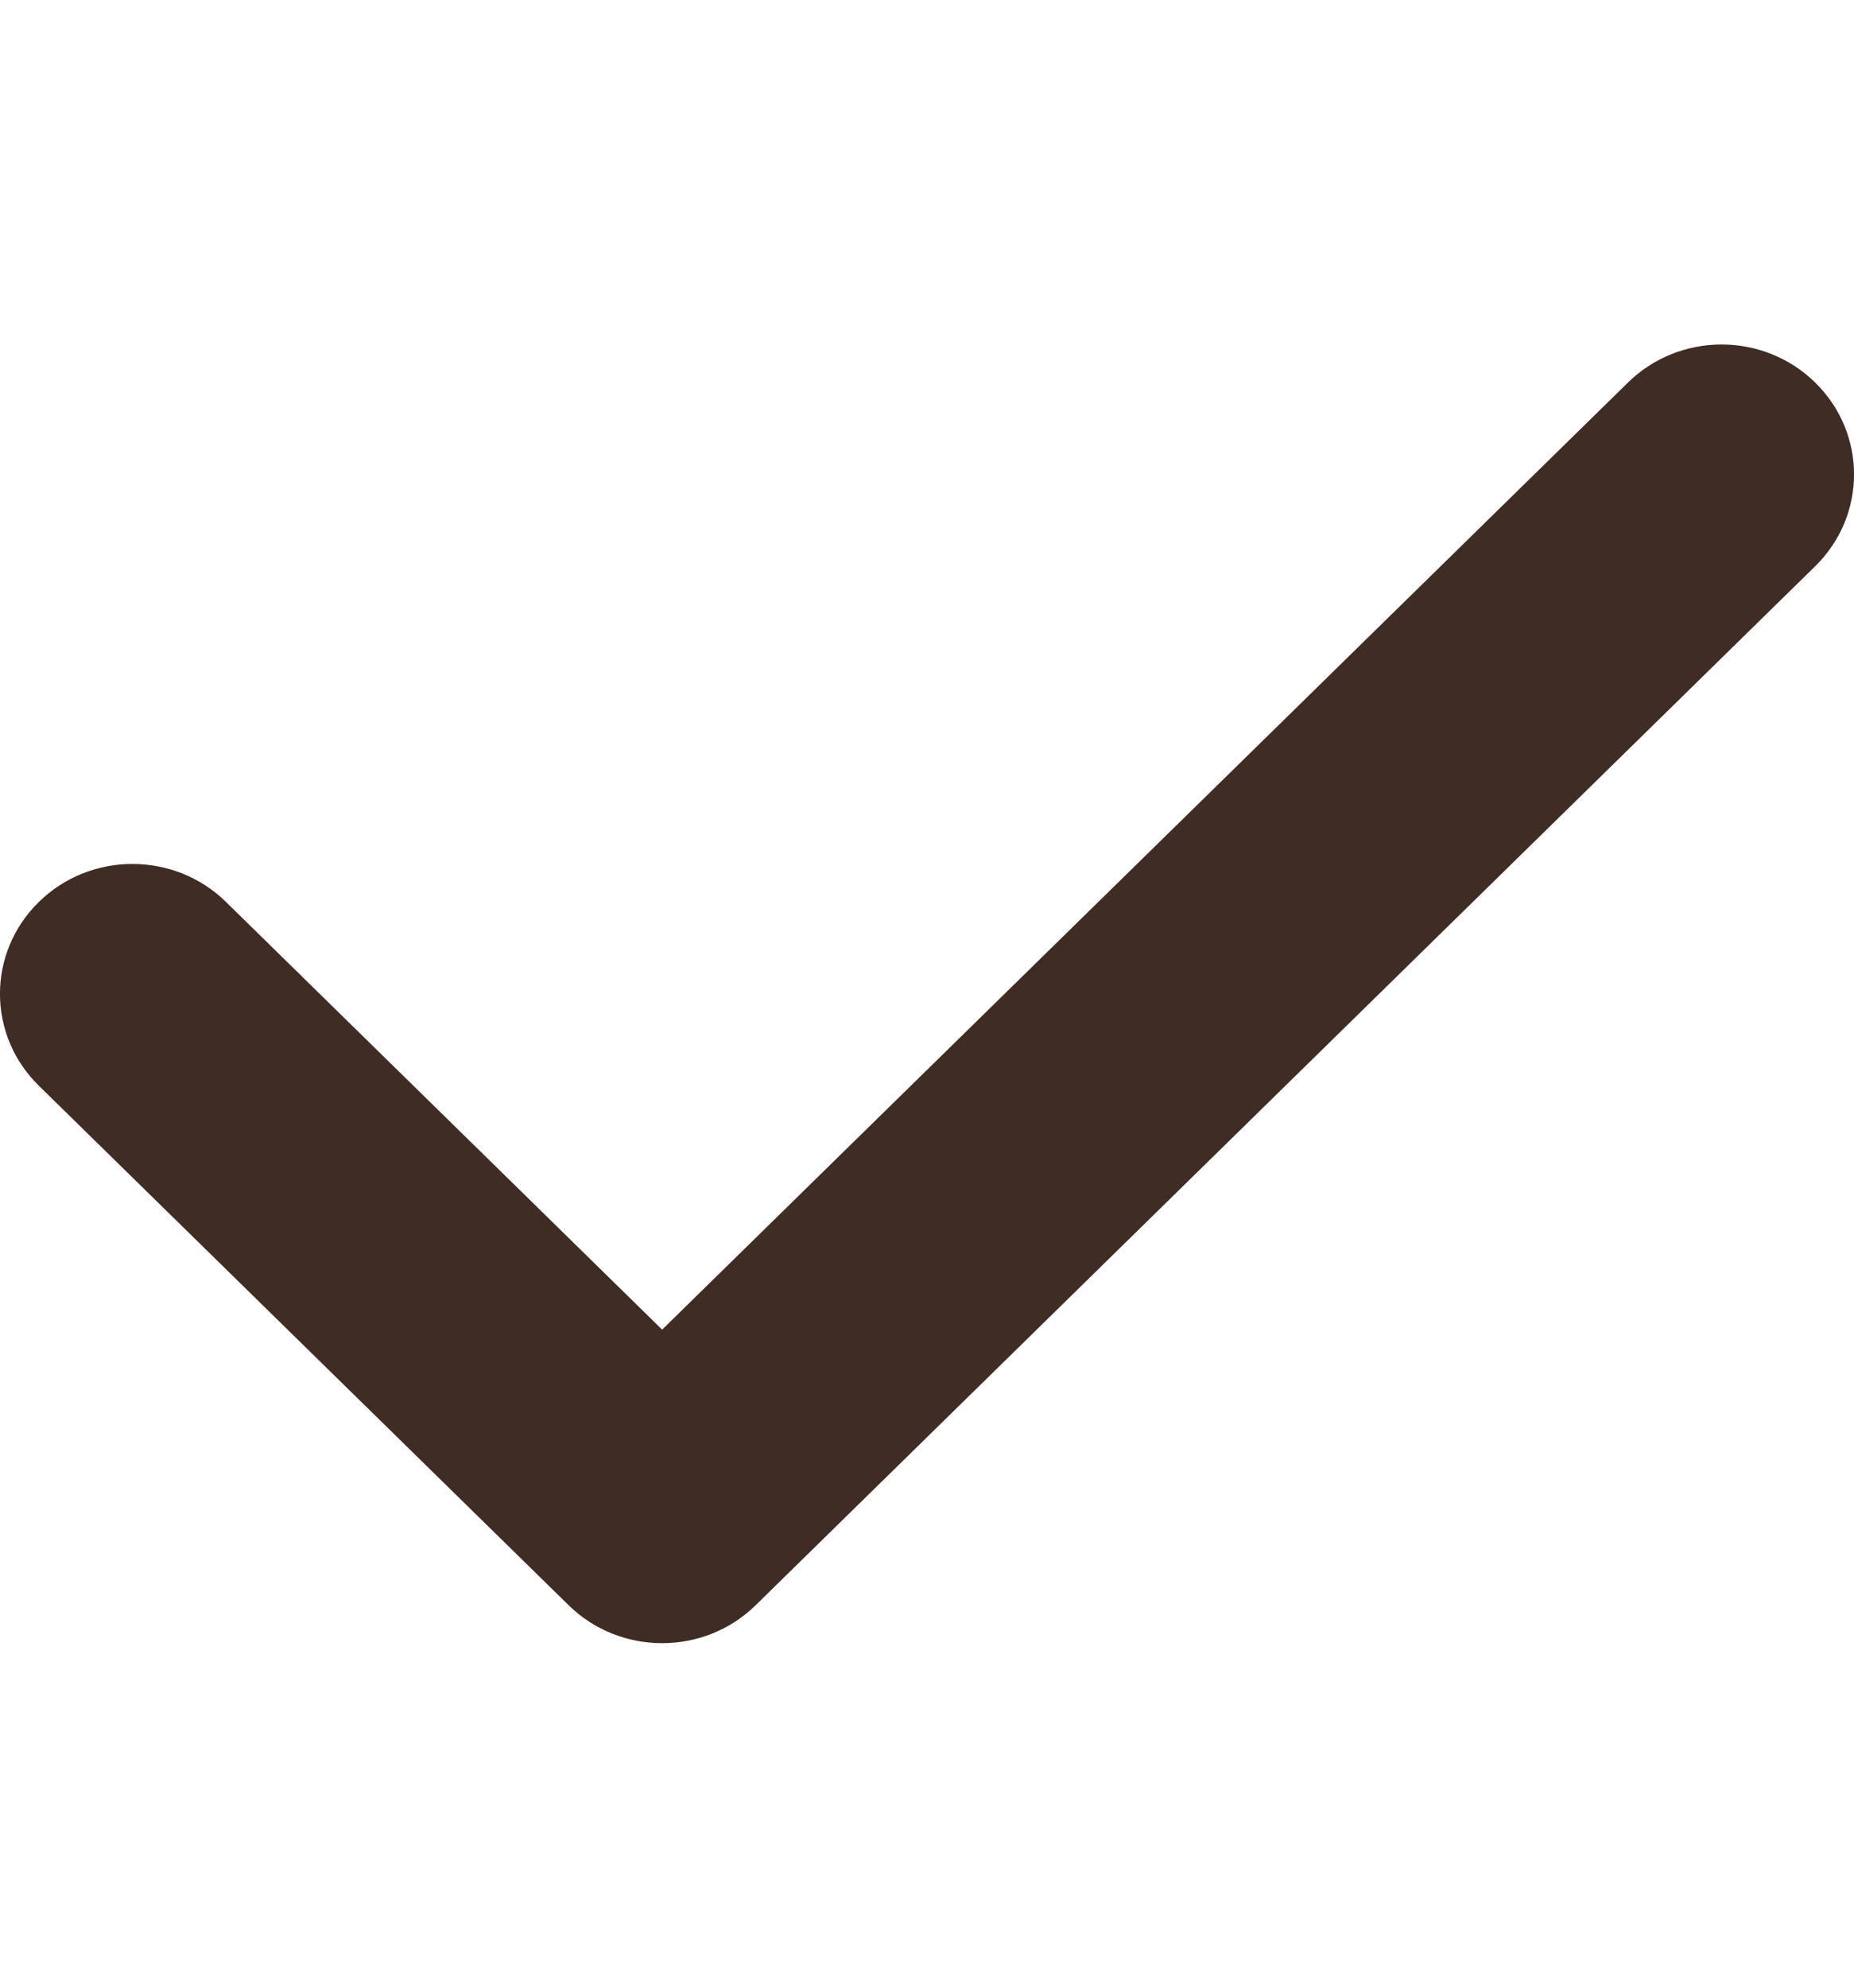 <svg fill="none" viewBox="0 0 14 15" height="15" width="14" xmlns="http://www.w3.org/2000/svg">
<g id="Icon/Solid/check">
<path fill="#3F2D25" d="M13.707 2.887C14.098 3.27 14.098 3.89 13.707 4.273L5.707 12.113C5.317 12.496 4.683 12.496 4.293 12.113L0.293 8.193C-0.098 7.81 -0.098 7.19 0.293 6.807C0.683 6.424 1.317 6.424 1.707 6.807L5 10.034L12.293 2.887C12.683 2.504 13.317 2.504 13.707 2.887Z" clip-rule="evenodd" fill-rule="evenodd" id="Icon"></path>
</g>
</svg>
